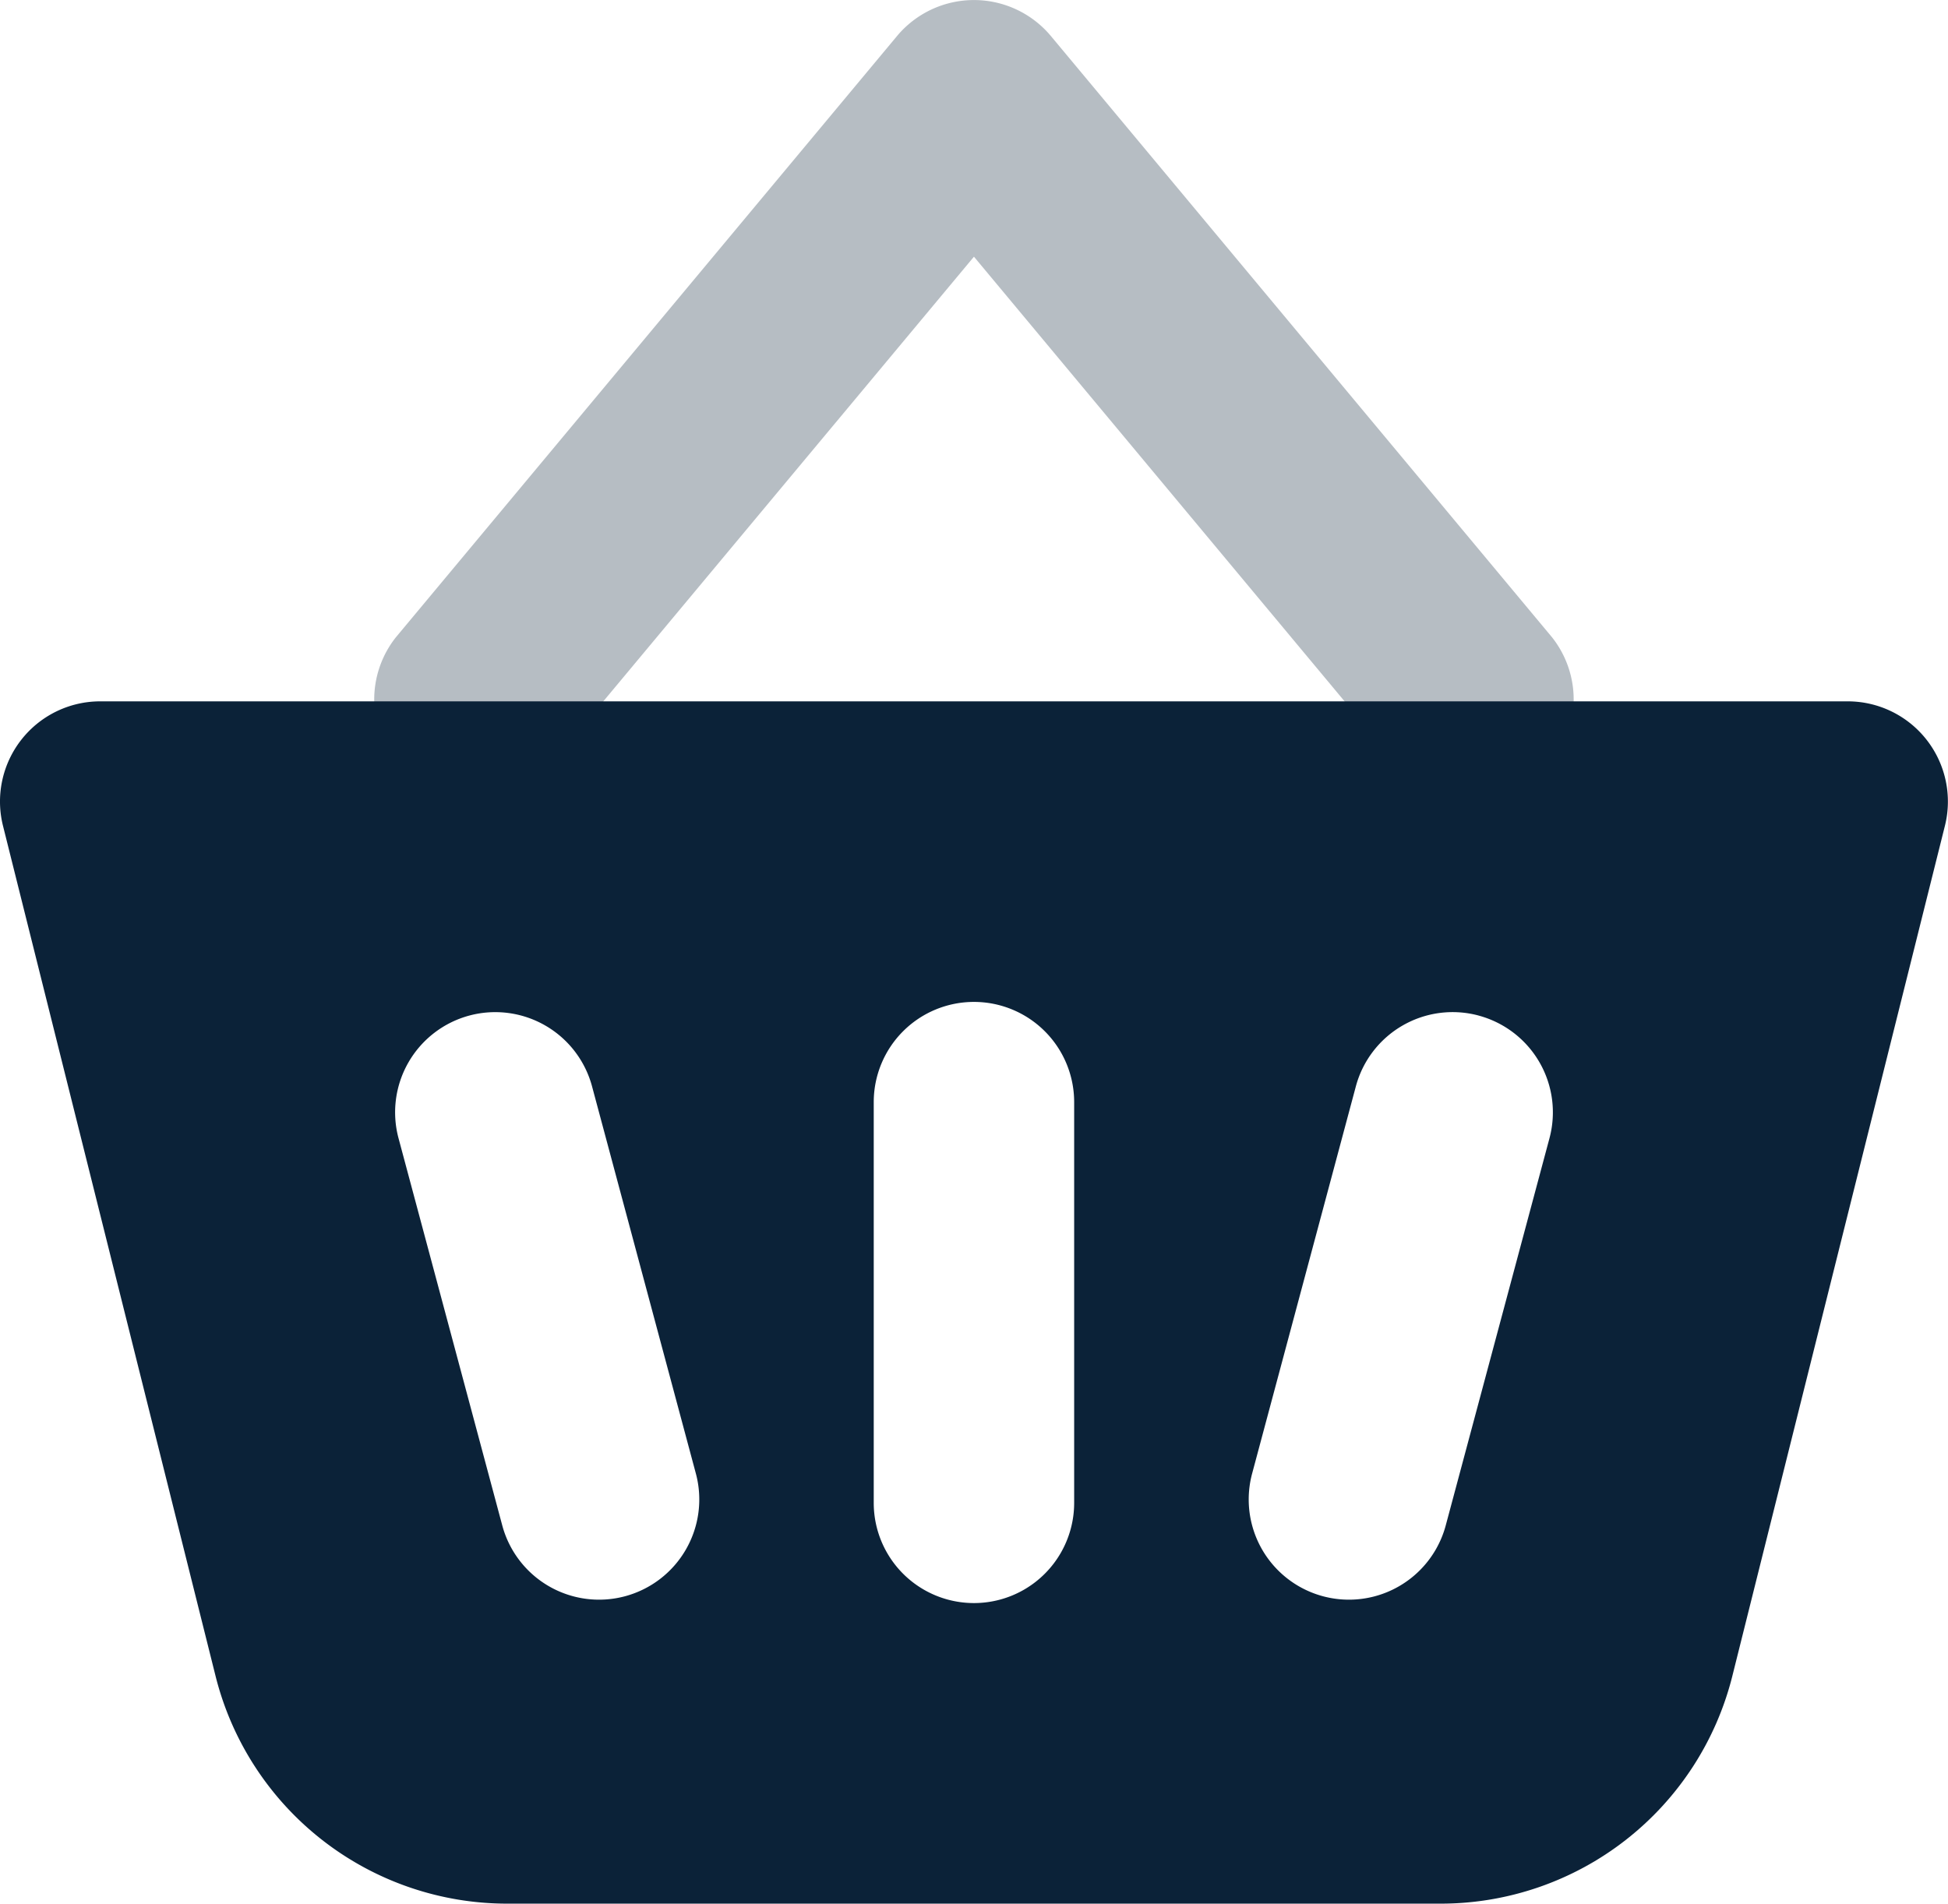 <svg xmlns="http://www.w3.org/2000/svg" width="19.439" height="19" viewBox="0 0 19.439 19"><g id="Group_6271" data-name="Group 6271" transform="translate(-2.281 -2)"><path id="Path-30" d="M12,4.562,7.768,9.64A1,1,0,0,1,6.232,8.36l5-6a1,1,0,0,1,1.536,0l5,6a1,1,0,0,1-1.536,1.28Z" fill="#0b2238" opacity="0.3"></path><path id="Combined-Shape" d="M3.281,9H20.719a1,1,0,0,1,.97,1.243l-2.121,8.485A3,3,0,0,1,16.658,21H7.342a3,3,0,0,1-2.91-2.272L2.311,10.243A1,1,0,0,1,3.281,9ZM12,12a1,1,0,0,0-1,1v4a1,1,0,0,0,2,0V13A1,1,0,0,0,12,12Zm-5.035.136a1,1,0,0,0-.707,1.225l1.035,3.864a1,1,0,1,0,1.932-.518L8.189,12.843A1,1,0,0,0,6.965,12.136Zm10.071,0a1,1,0,0,0-1.225.707l-1.035,3.864a1,1,0,1,0,1.932.518l1.035-3.864A1,1,0,0,0,17.035,12.136Z" fill="#0b2238" fill-rule="evenodd"></path></g></svg>